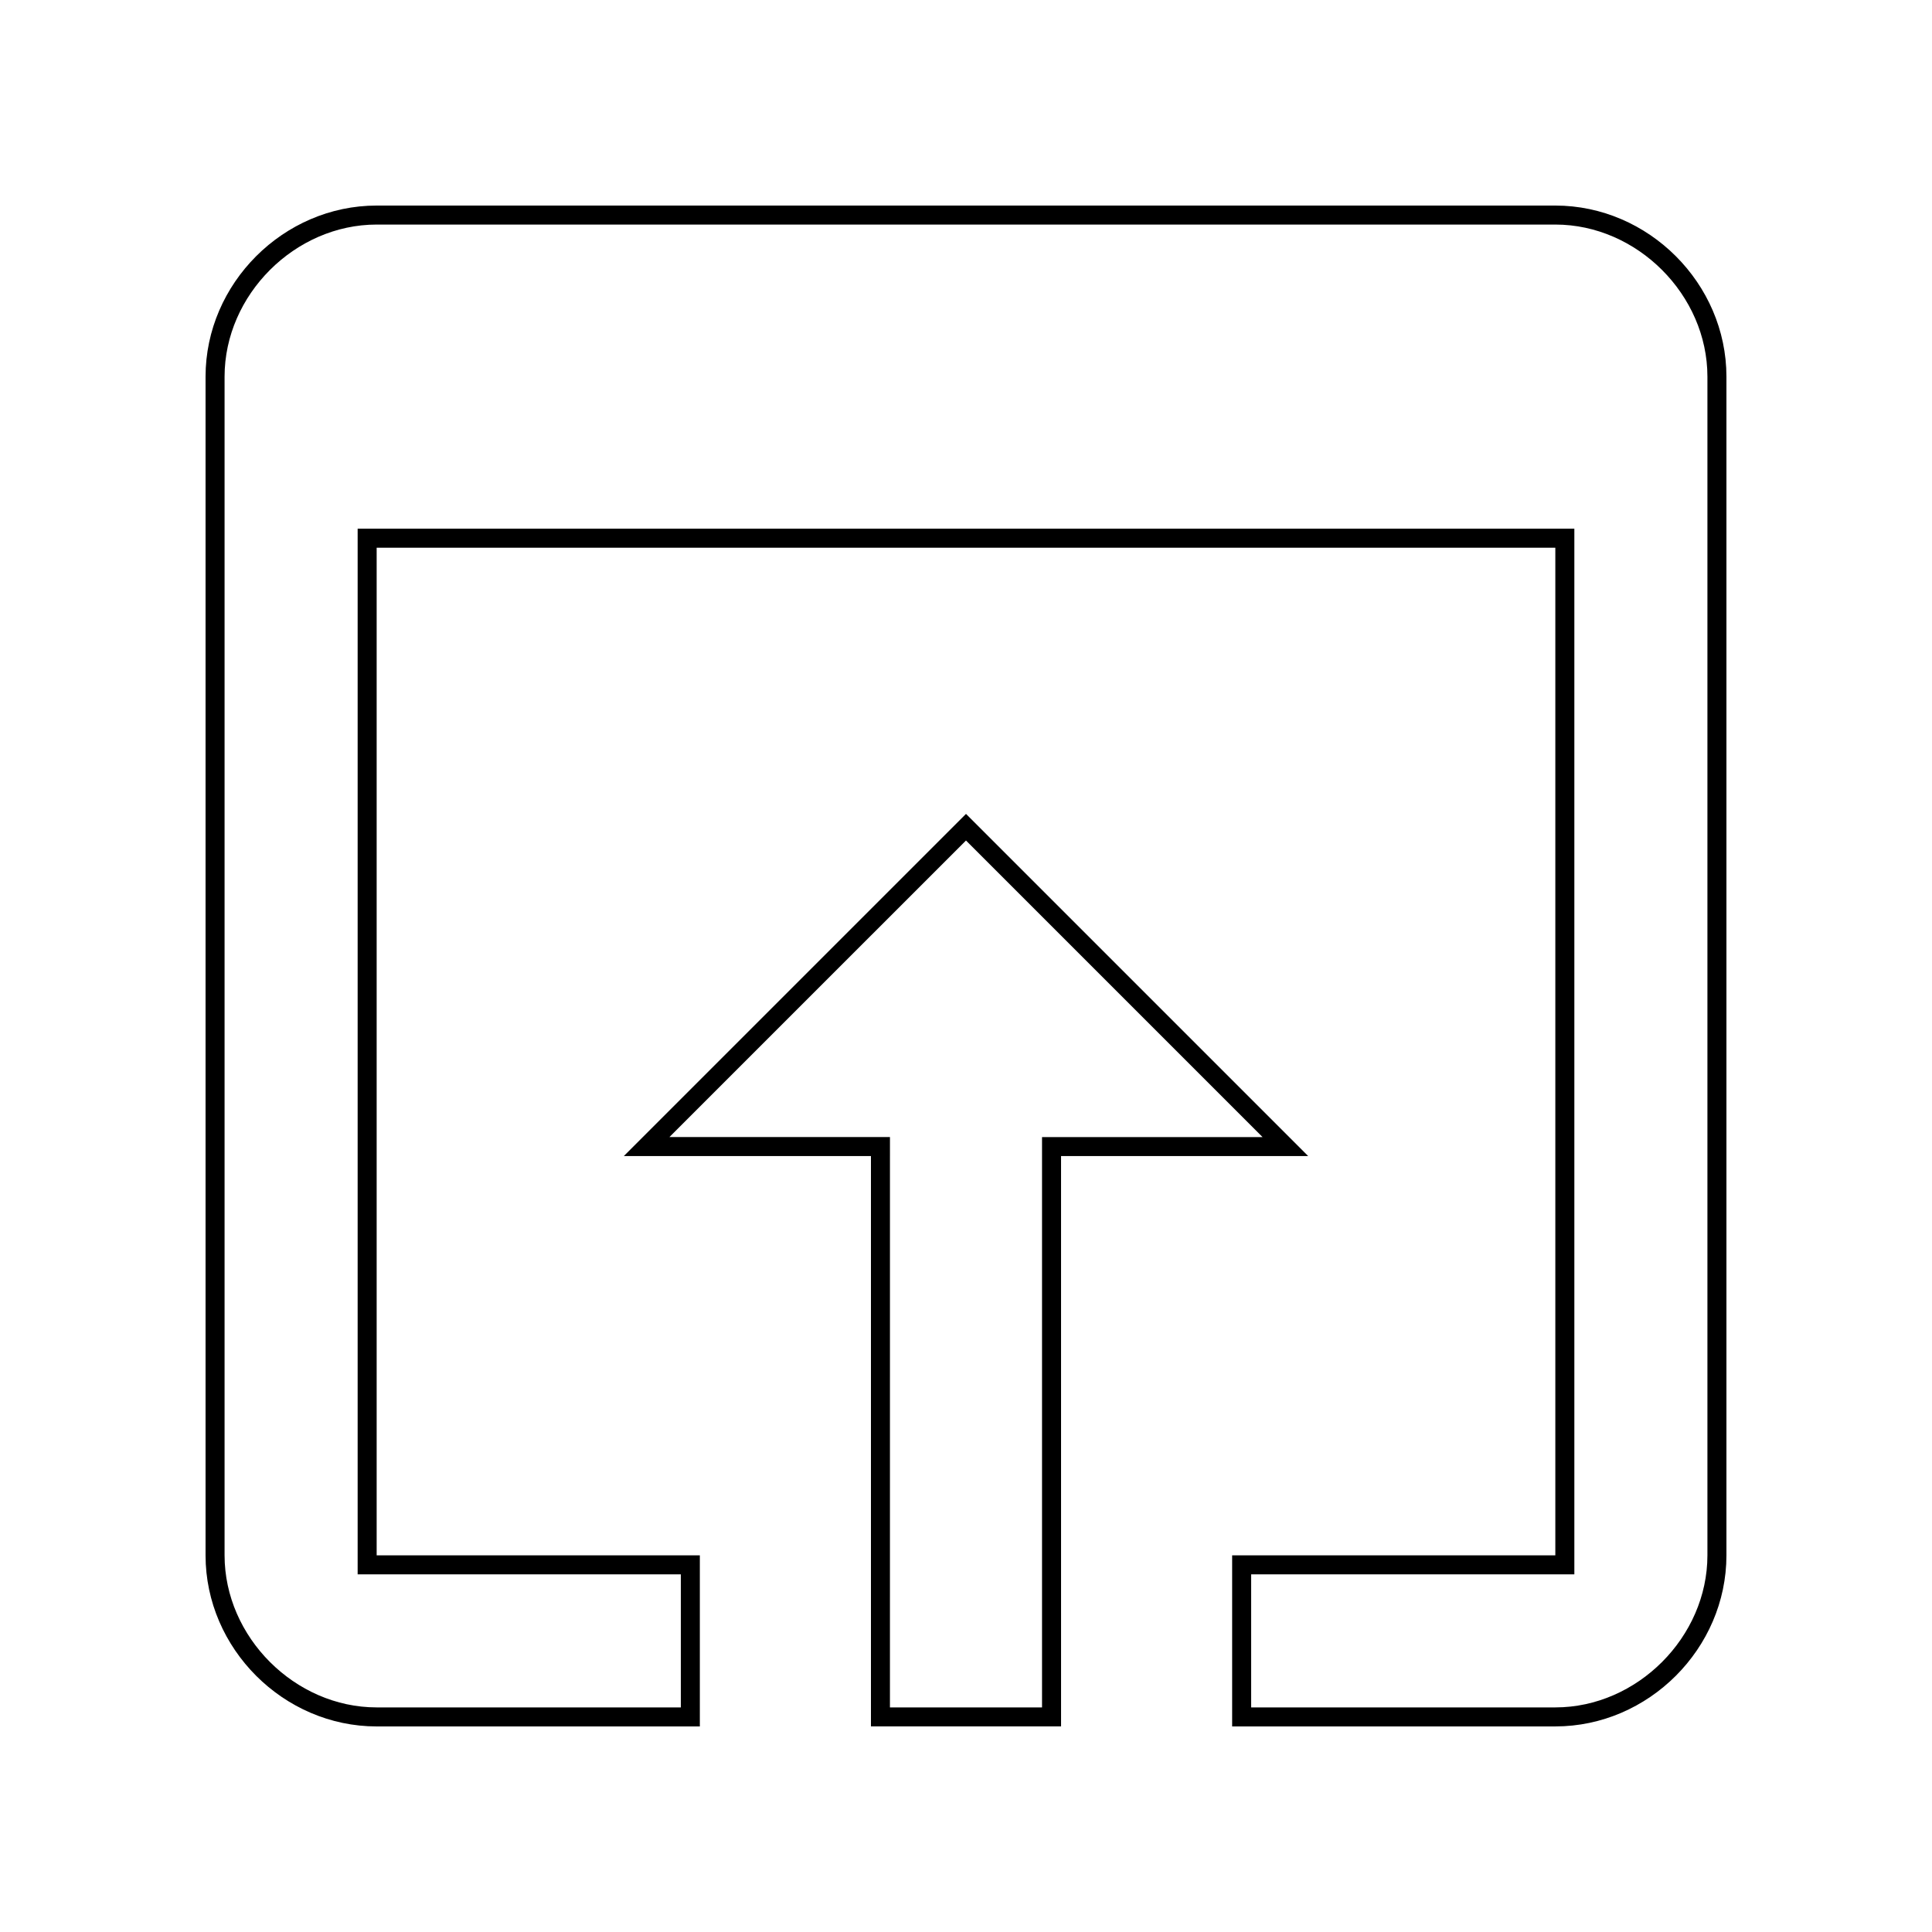 <?xml version="1.0" encoding="UTF-8"?>
<!-- Uploaded to: SVG Repo, www.svgrepo.com, Generator: SVG Repo Mixer Tools -->
<svg fill="#000000" width="800px" height="800px" version="1.1" viewBox="144 144 512 512" xmlns="http://www.w3.org/2000/svg">
 <g>
  <path d="m400 366.75 78.594 78.594h-58.445v151.14h-40.305l0.004-146.11v-5.039h-58.445l78.598-78.594m0-7.051-90.688 90.684h65.496v151.14h50.383l-0.004-151.14h65.496z"/>
  <path d="m556.18 203.51c21.664 0 40.305 18.641 40.305 40.305v312.36c0 21.664-18.641 40.305-40.305 40.305h-80.609v-35.266h85.648v-277.1h-322.44v277.1h85.648v35.266h-80.609c-21.664 0-40.305-18.641-40.305-40.305v-312.36c0-21.664 18.641-40.305 40.305-40.305h312.36m0-5.035h-312.36c-24.688 0-45.344 20.656-45.344 45.344v312.36c0 24.688 20.656 45.344 45.344 45.344h85.648v-45.344l-85.648-0.004v-267.02h312.36v267.02h-85.648v45.344h85.648c24.688 0 45.344-20.656 45.344-45.344v-312.36c0-24.684-20.656-45.34-45.344-45.34z"/>
 </g>
</svg>